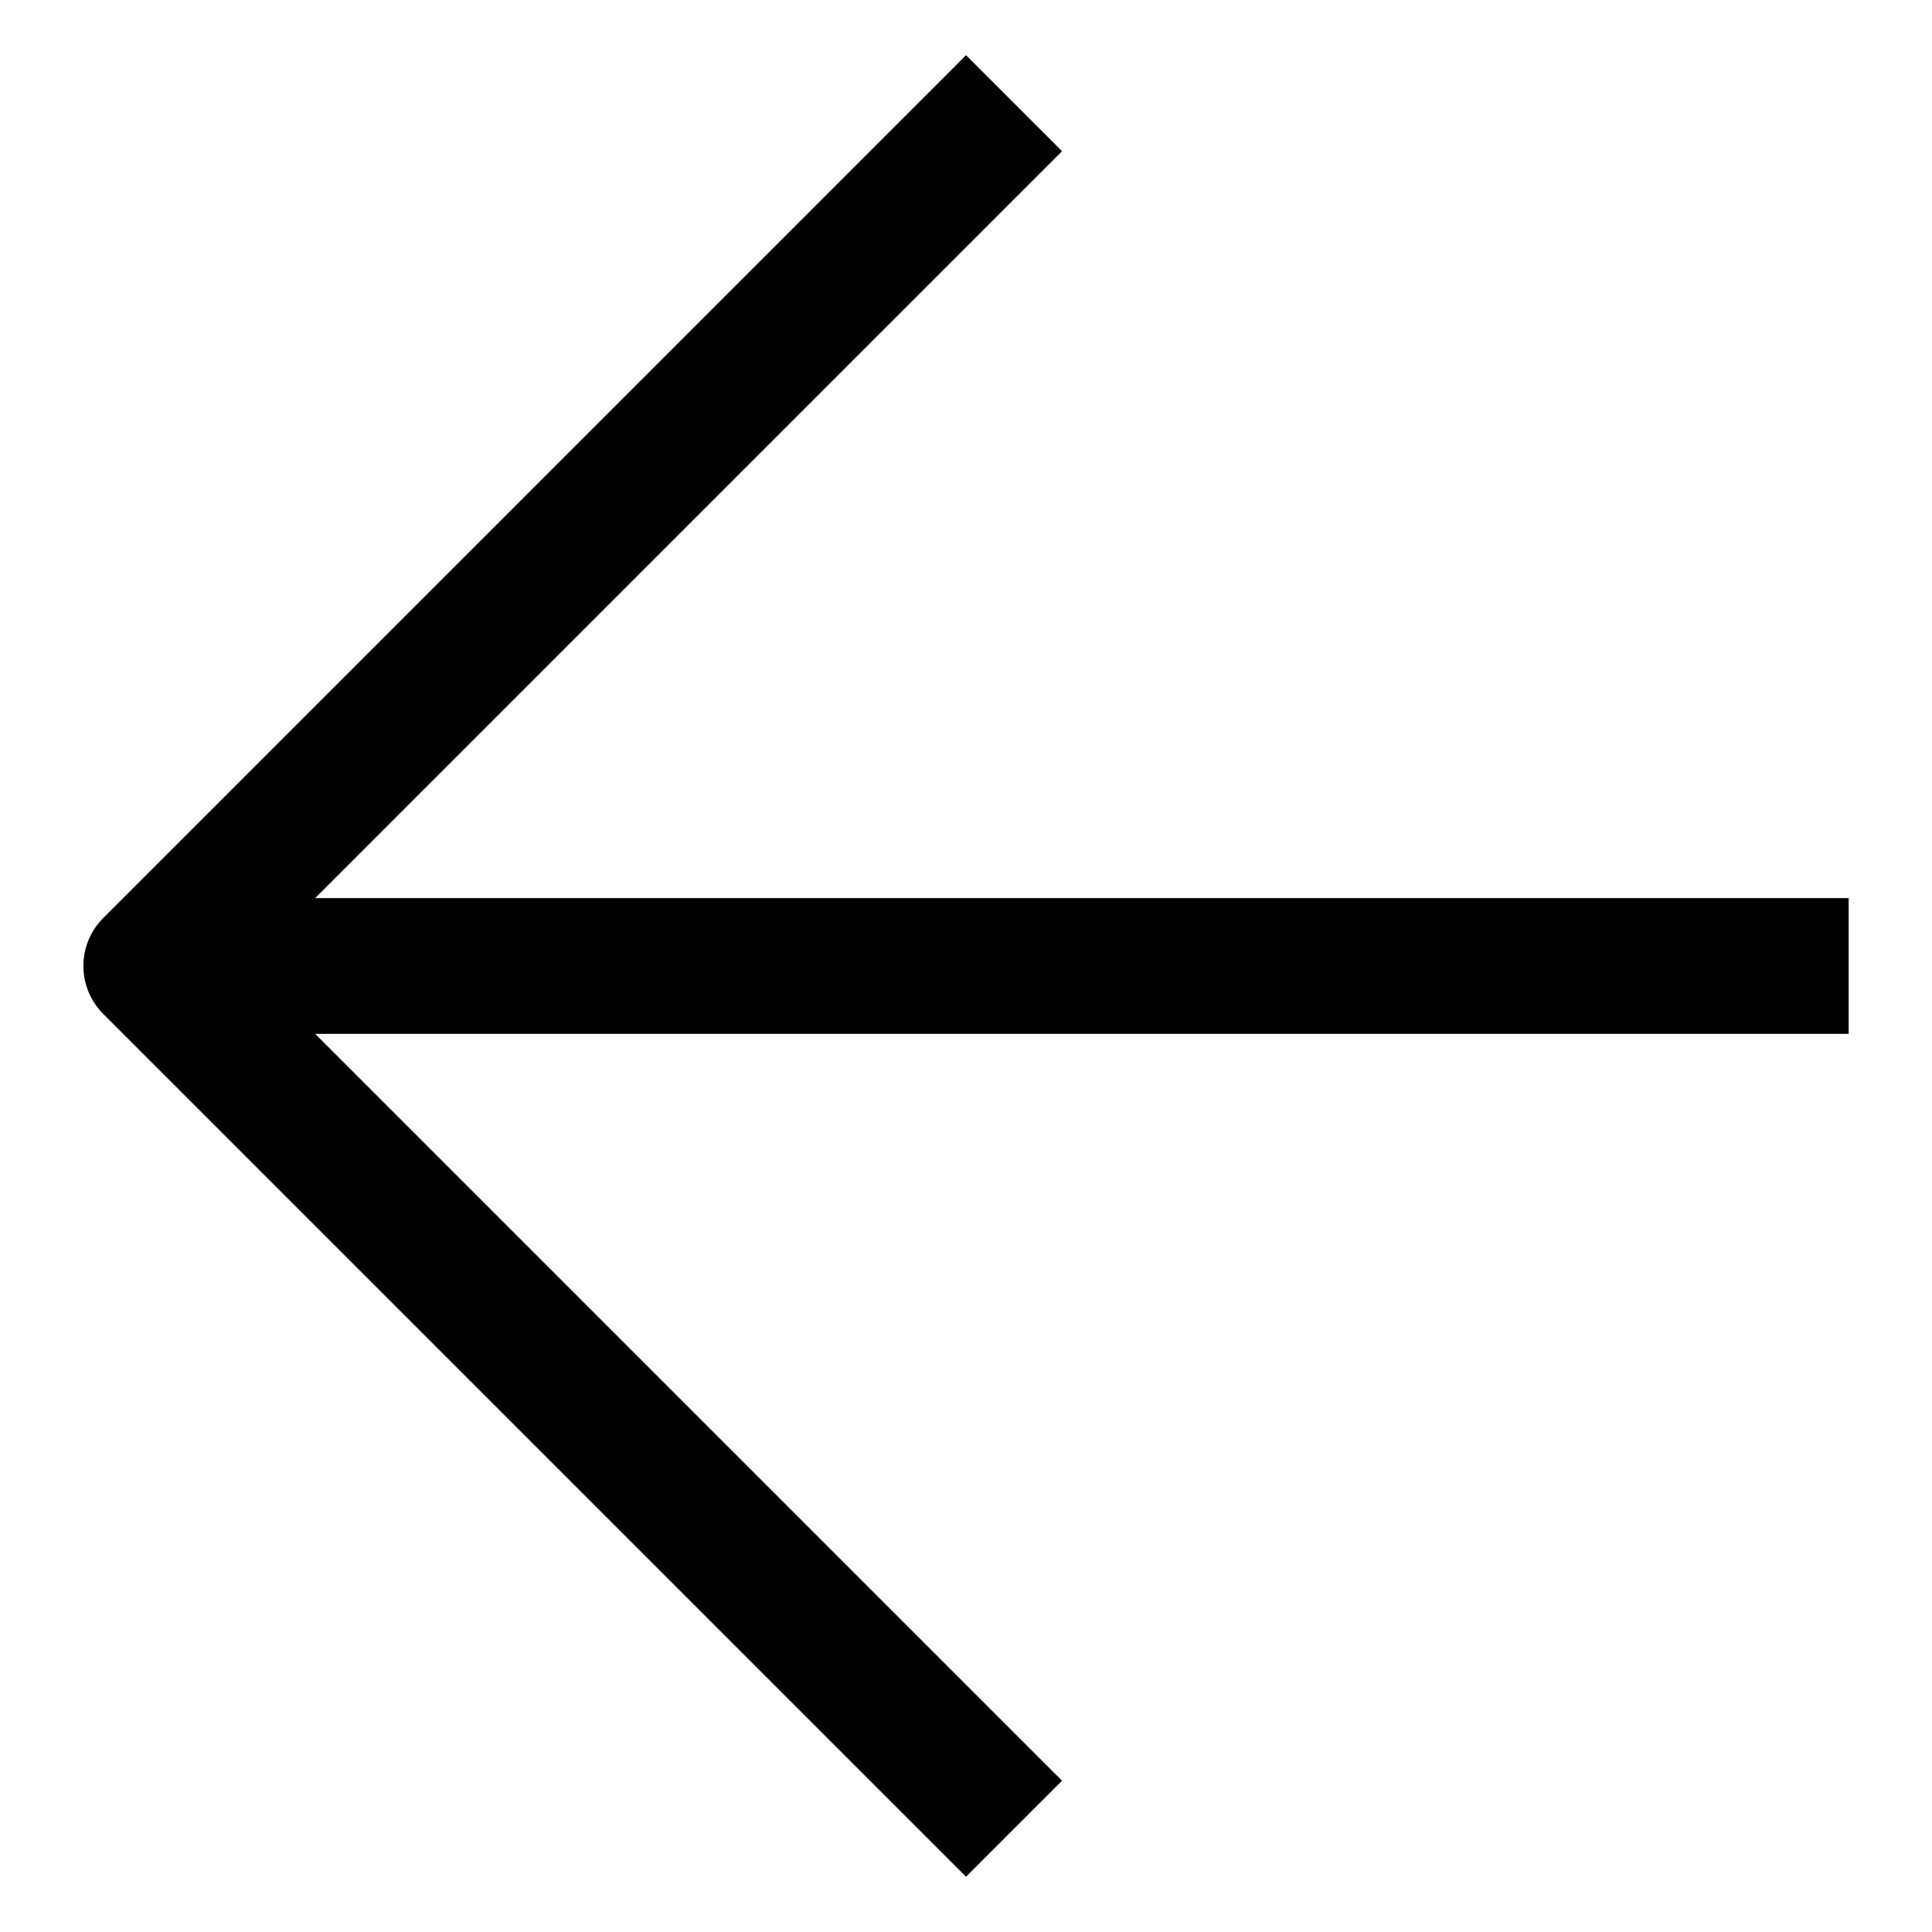 <?xml version="1.0" encoding="UTF-8"?>
<!-- Uploaded to: ICON Repo, www.svgrepo.com, Generator: ICON Repo Mixer Tools -->
<svg fill="#000000" width="800px" height="800px" version="1.1" viewBox="144 144 512 512" xmlns="http://www.w3.org/2000/svg">
 <path d="m633.91 382h-406.39l197.93-197.93-25.441-25.441-228.64 228.64c-3.375 3.375-5.269 7.949-5.269 12.723 0 4.769 1.895 9.344 5.269 12.719l228.64 228.64 25.441-25.441-197.93-197.93h406.39z"/>
</svg>